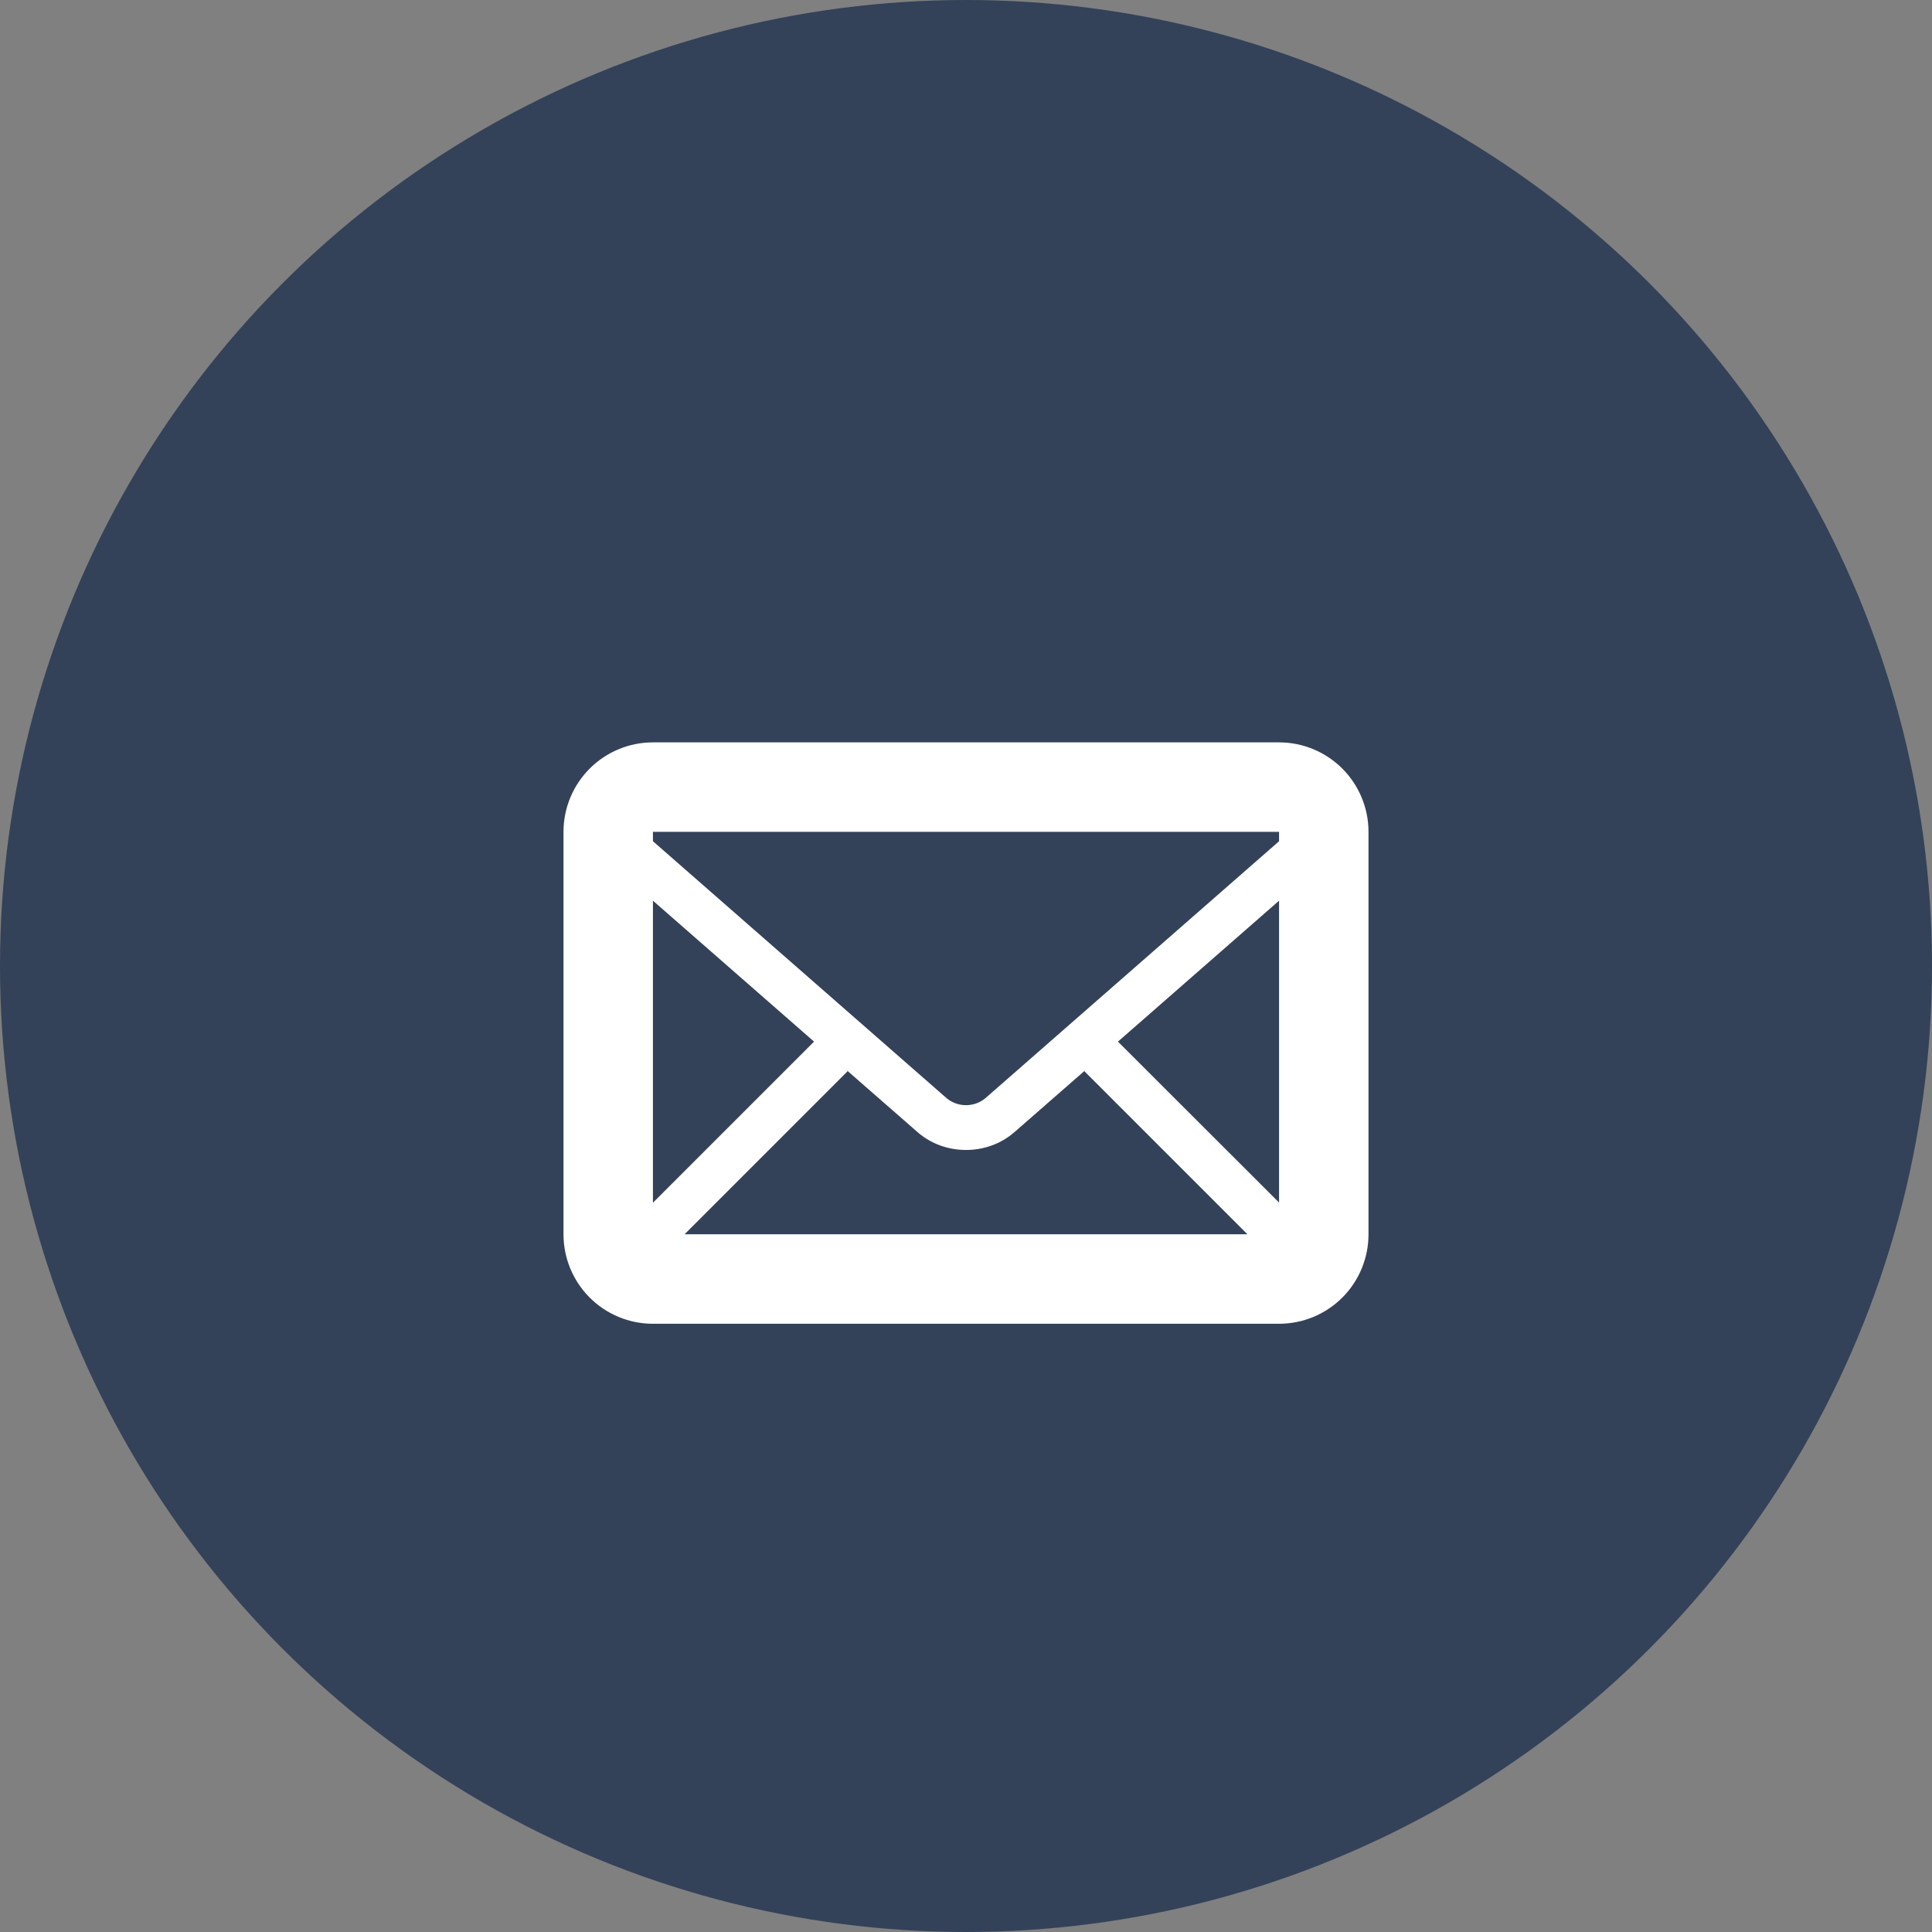 <?xml version="1.0" encoding="UTF-8"?> <svg xmlns="http://www.w3.org/2000/svg" width="72" height="72" viewBox="0 0 72 72" fill="none"><rect x="0" y="0" width="72" height="72" fill="#808080" stroke="none"/><circle cx="36" cy="36" r="36" fill="#334259"></circle><path d="M47.667 27.666H24.333C23.449 27.666 22.601 28.018 21.976 28.643C21.351 29.268 21 30.116 21 31V46C21 46.884 21.351 47.732 21.976 48.357C22.601 48.982 23.449 49.333 24.333 49.333H47.667C48.551 49.333 49.399 48.982 50.024 48.357C50.649 47.732 51 46.884 51 46V31C51 30.116 50.649 29.268 50.024 28.643C49.399 28.018 48.551 27.666 47.667 27.666ZM31.527 39.86L34.197 42.193C34.705 42.636 35.348 42.856 36 42.856C36.652 42.856 37.295 42.635 37.803 42.193L40.473 39.86L40.412 39.922L46.488 45.998H25.512L31.588 39.922L31.527 39.86ZM24.333 44.822V33.566L30.337 38.818L24.333 44.822ZM41.663 38.818L47.667 33.566V44.816L41.663 38.818ZM47.667 31V31.35L36.707 40.94C36.506 41.1 36.257 41.187 36 41.187C35.743 41.187 35.494 41.1 35.293 40.94L24.333 31.35V31H47.667Z" fill="white"></path></svg> 